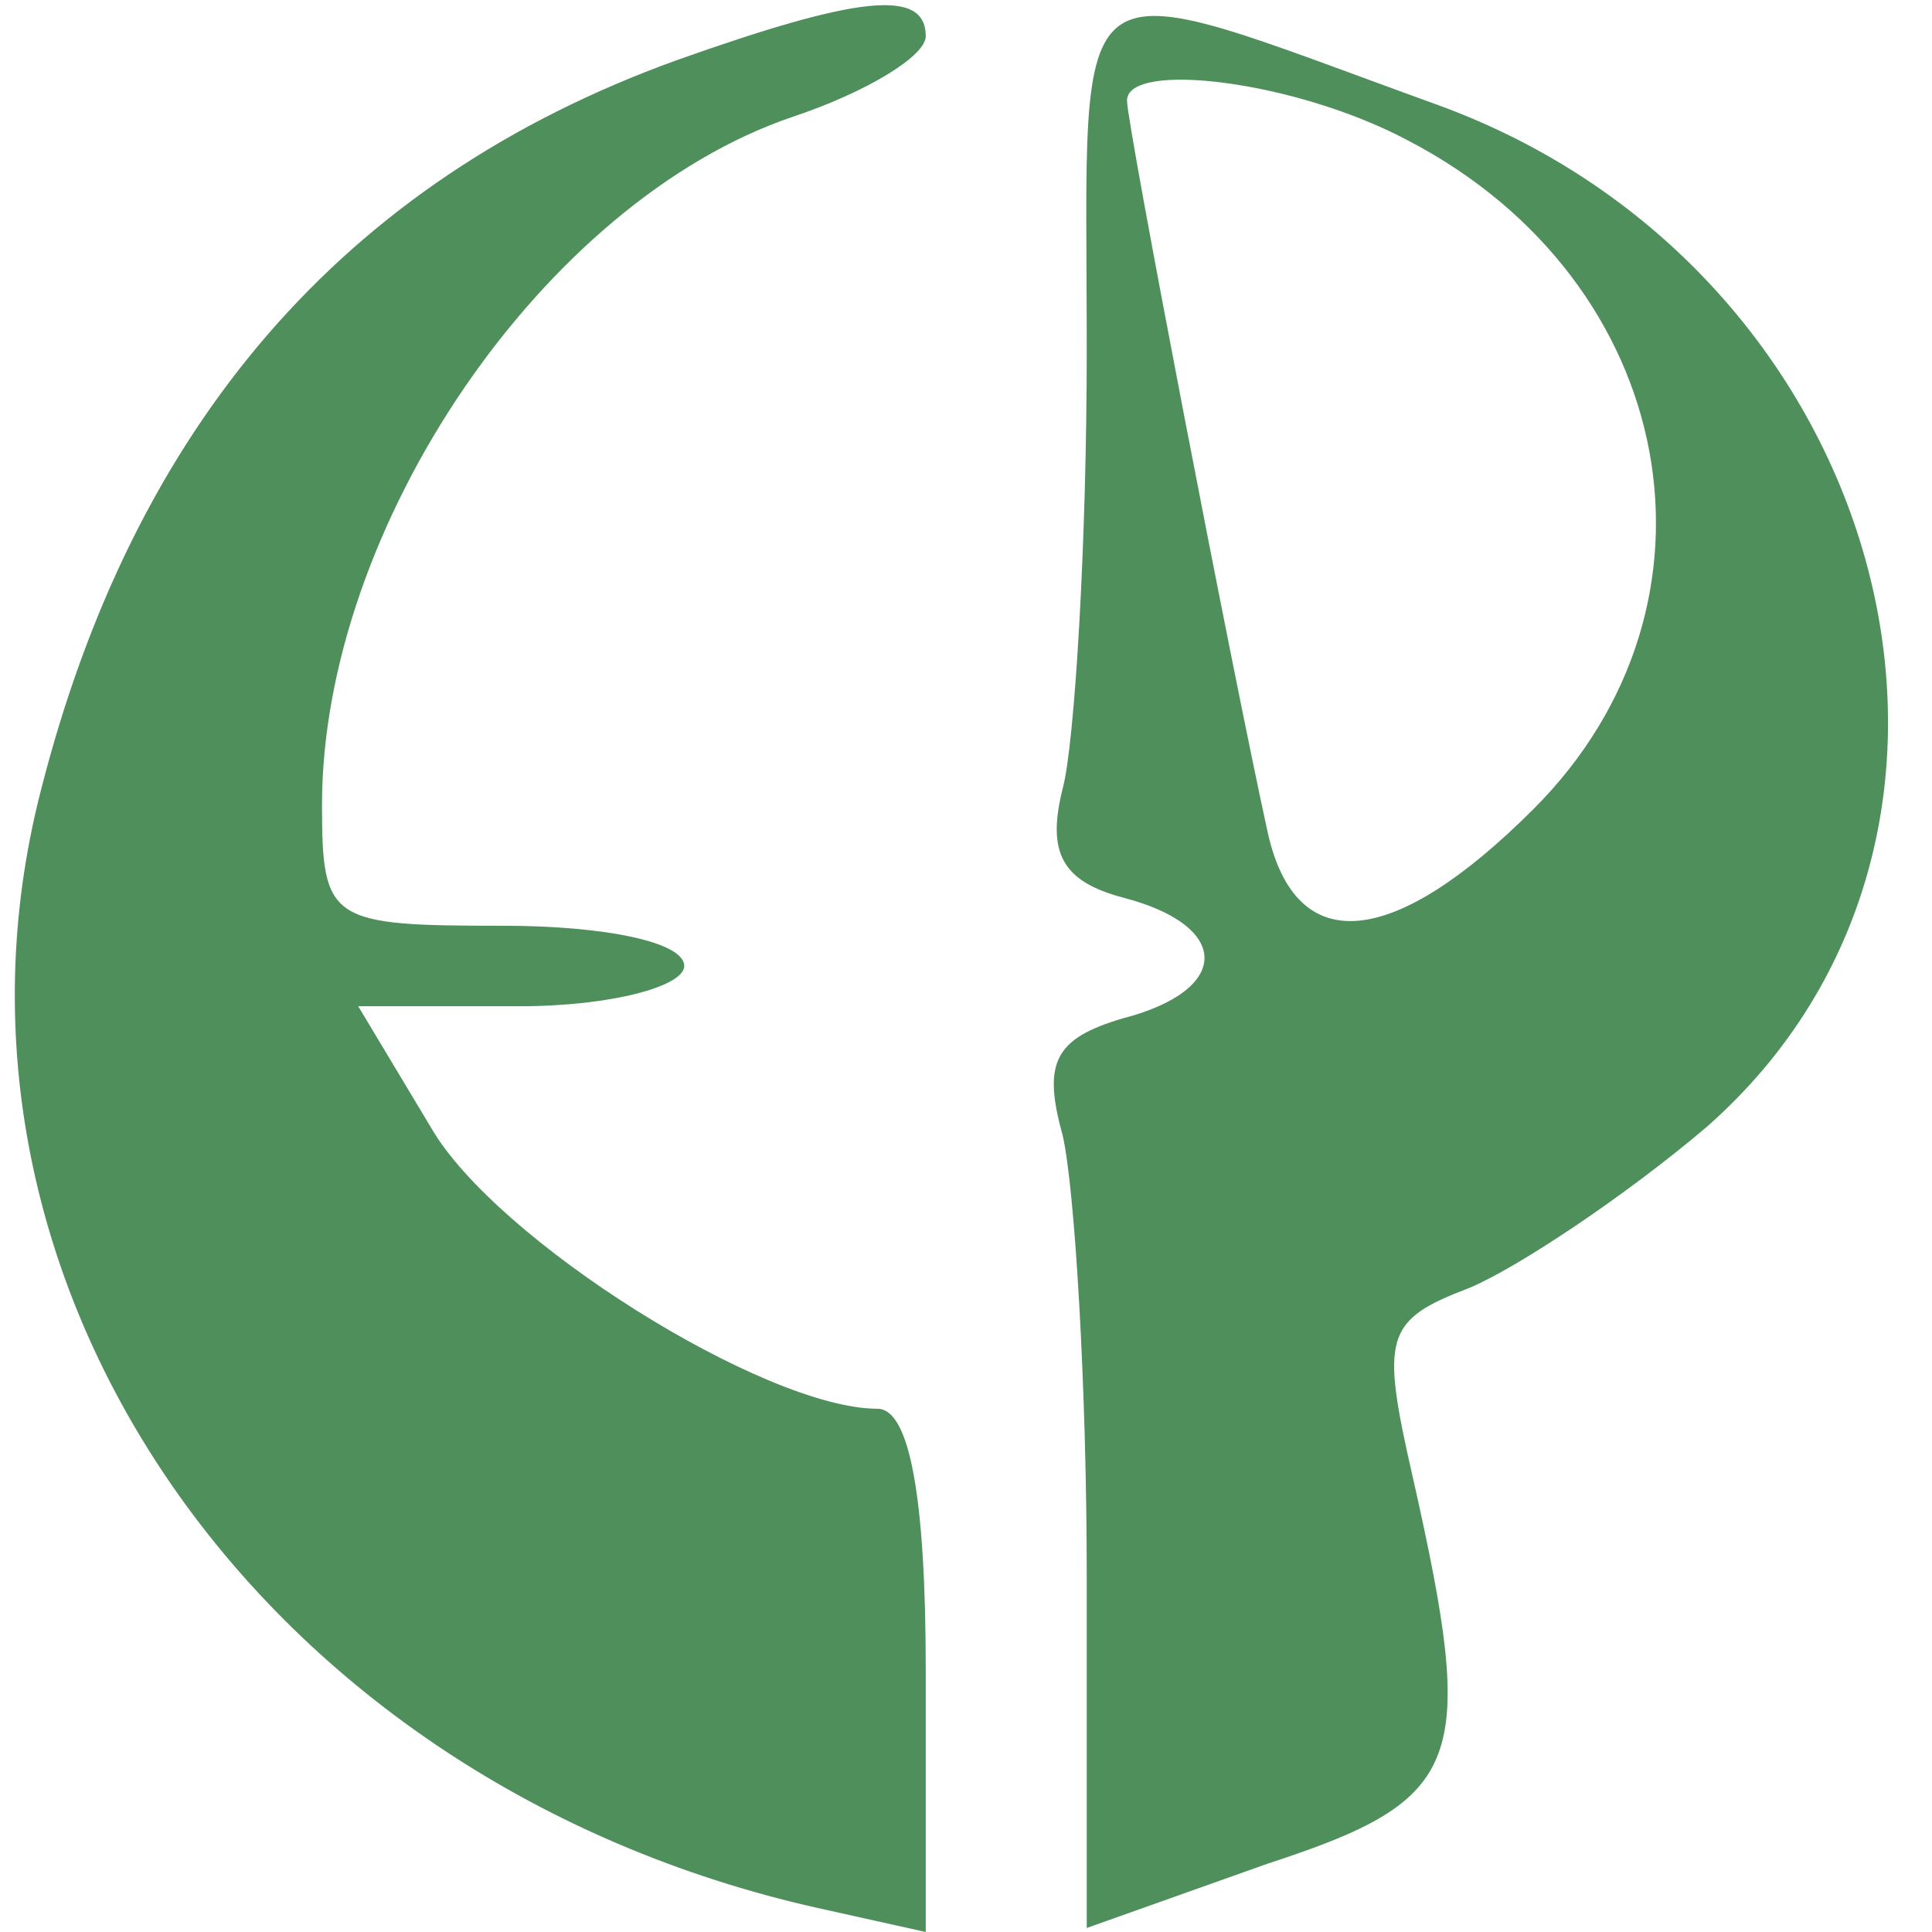 <?xml version="1.0" standalone="no"?>
<!DOCTYPE svg PUBLIC "-//W3C//DTD SVG 20010904//EN"
 "http://www.w3.org/TR/2001/REC-SVG-20010904/DTD/svg10.dtd">
<svg version="1.0" xmlns="http://www.w3.org/2000/svg"
 width="48pt" height="48pt" viewBox="0 0 48 48"
 preserveAspectRatio="xMidYMid meet">

<g transform="translate(0,48) scale(0.1,-0.1)"
stroke="none" >
<path d="M168 465 c-83 -30 -135 -91 -158 -182 -31 -122 55 -246 193 -277 l27
-6 0 65 c0 43 -4 65 -12 65 -28 0 -95 42 -111 70 l-18 30 40 0 c23 0 41 5 41
10 0 6 -20 10 -45 10 -43 0 -45 1 -45 30 0 69 55 150 117 171 18 6 33 15 33
20 0 12 -17 10 -62 -6z" fill="#4E8F5C" />
<path d="M270 393 c0 -48 -3 -98 -6 -109 -4 -16 0 -23 15 -27 27 -7 27 -23 0
-30 -17 -5 -20 -11 -15 -29 3 -13 6 -62 6 -110 l0 -87 45 16 c49 16 52 25 36
96 -8 35 -7 39 14 47 12 5 39 23 59 40 83 73 46 213 -67 254 -94 34 -87 39
-87 -61z m80 52 c67 -35 82 -115 31 -166 -35 -35 -59 -37 -66 -6 -9 41 -35
176 -35 182 0 10 42 5 70 -10z" fill="#4E8F5C" />
</g>
</svg>
